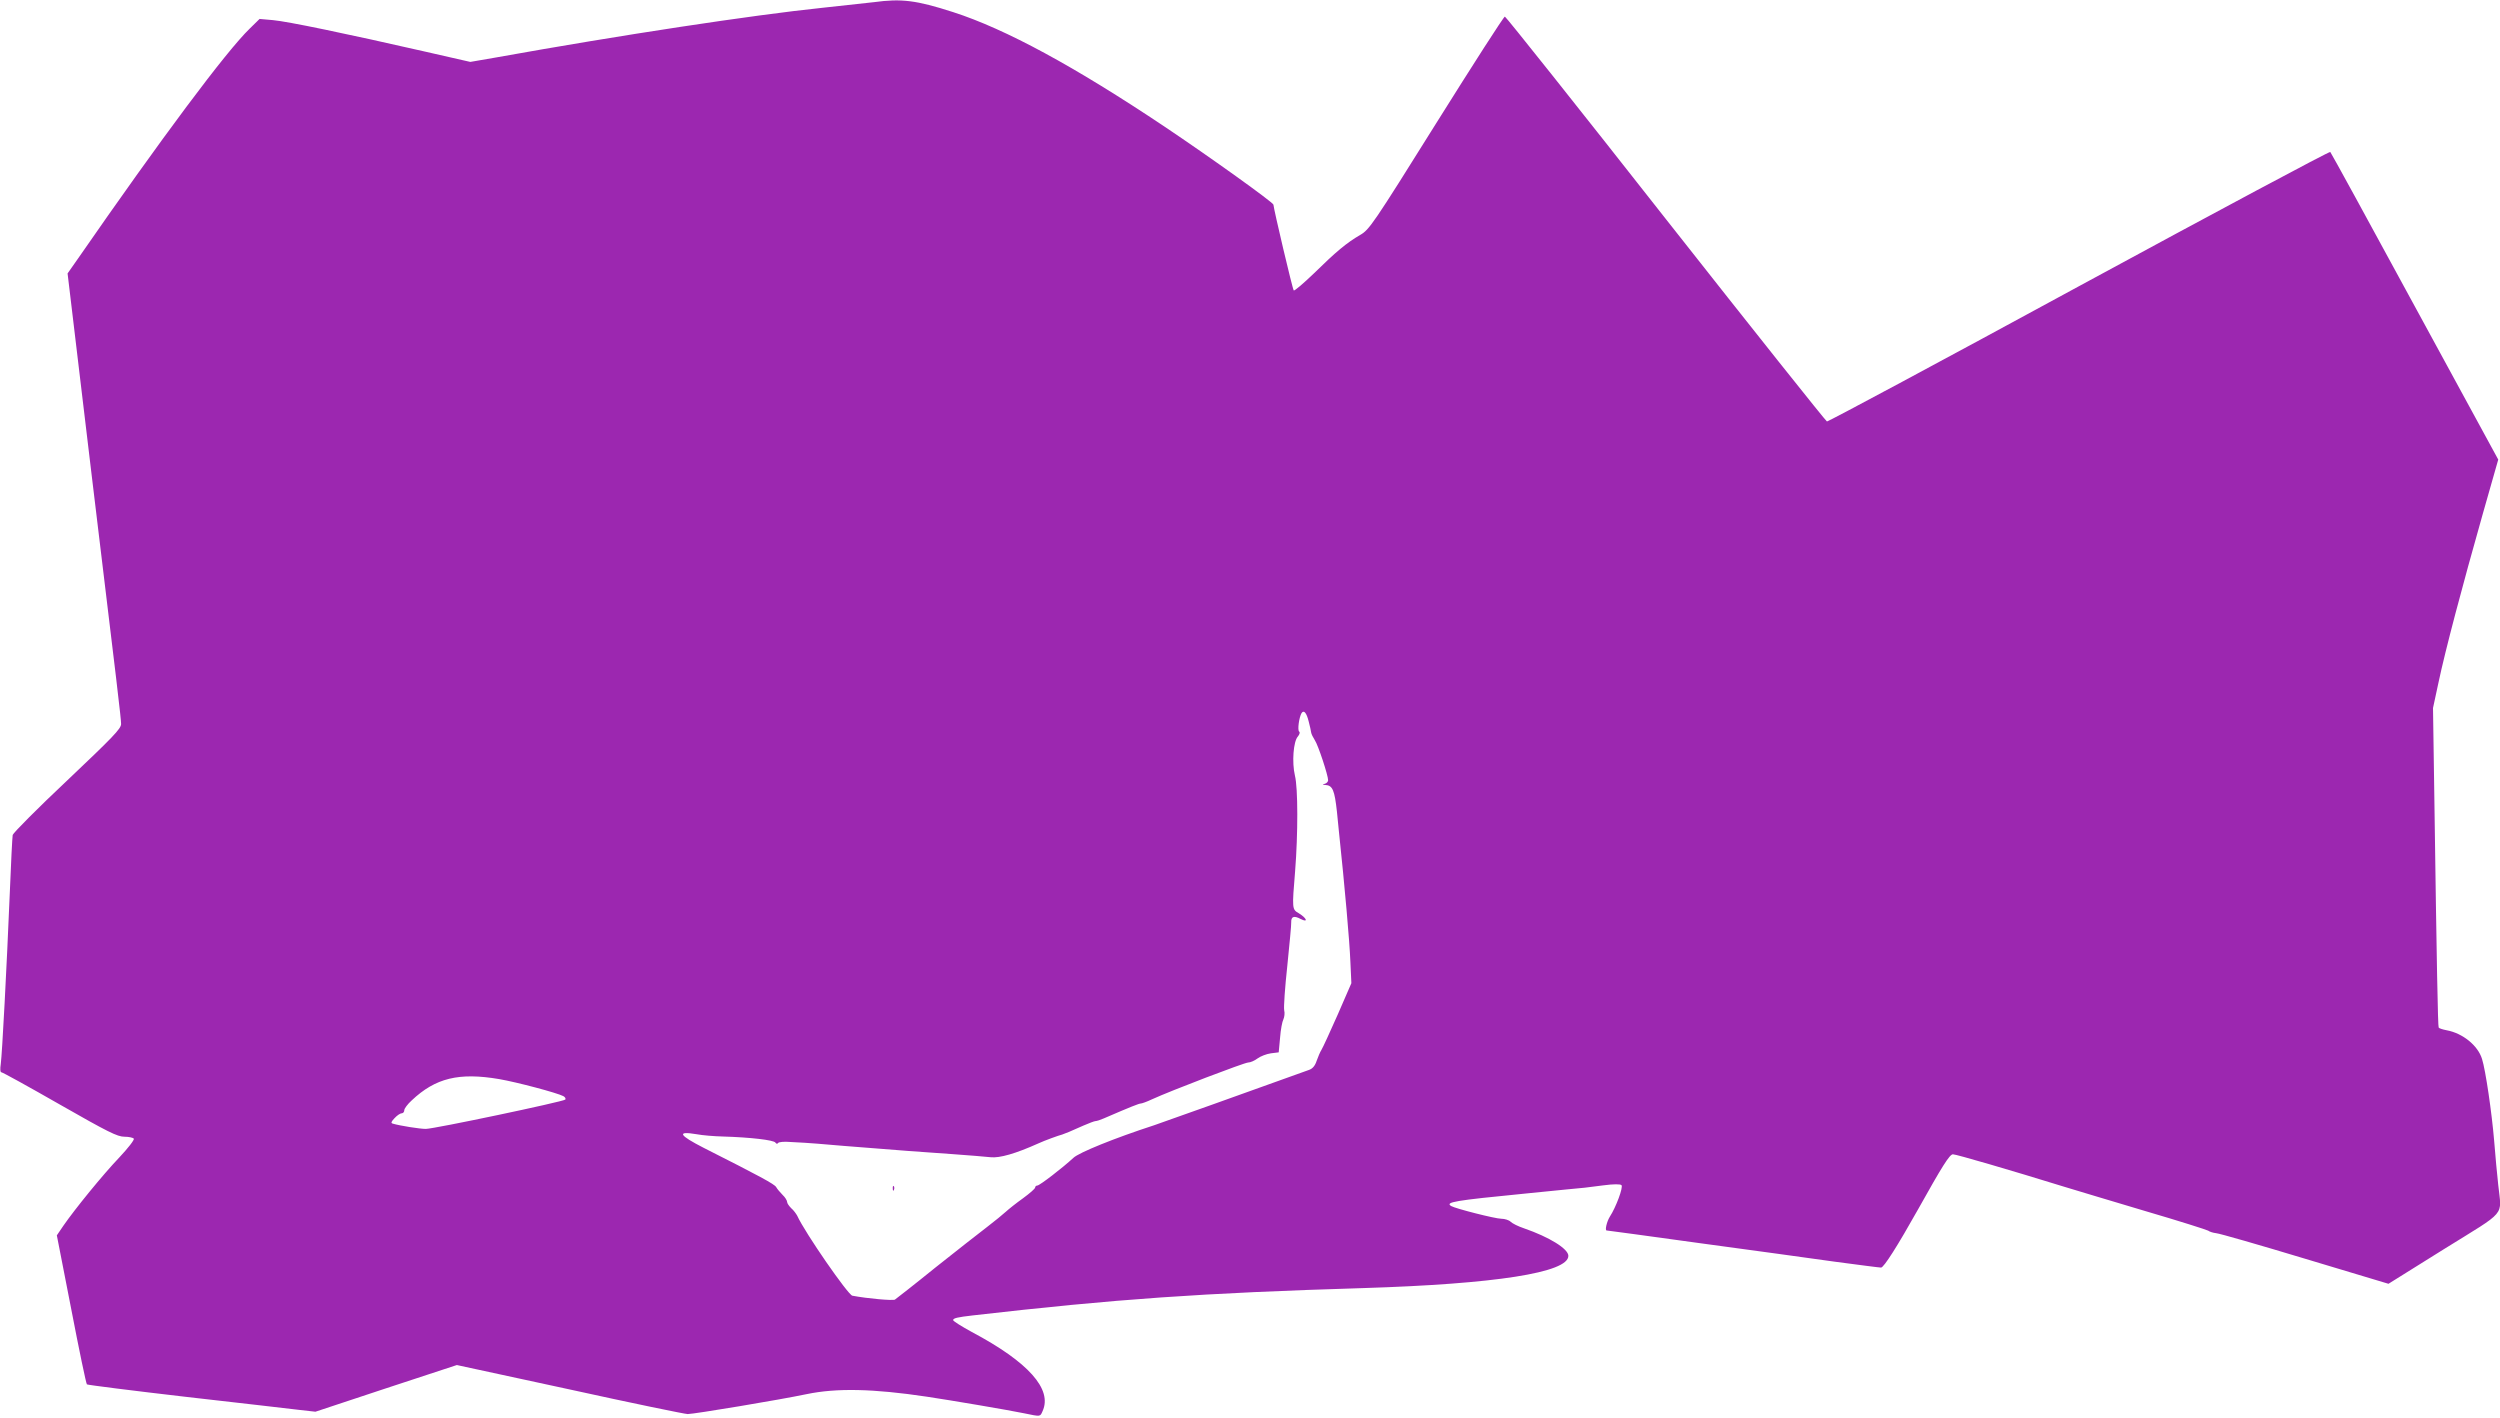 <?xml version="1.0" standalone="no"?>
<!DOCTYPE svg PUBLIC "-//W3C//DTD SVG 20010904//EN"
 "http://www.w3.org/TR/2001/REC-SVG-20010904/DTD/svg10.dtd">
<svg version="1.0" xmlns="http://www.w3.org/2000/svg"
 width="1280pt" height="726pt" viewBox="0 0 1280 726"
 preserveAspectRatio="xMidYMid meet">
<g transform="translate(0,726) scale(0.1,-0.1)"
fill="#9c27b0" stroke="none">
<path d="M4475 7249 c-33 -4 -152 -17 -265 -29 -355 -37 -1029 -139 -1669
-254 l-133 -23 -237 54 c-394 90 -702 154 -774 160 l-68 6 -50 -49 c-121 -117
-453 -562 -879 -1177 l-54 -77 32 -268 c17 -147 59 -490 91 -762 133 -1099
151 -1250 151 -1277 0 -24 -44 -69 -275 -288 -152 -143 -277 -269 -280 -280
-2 -11 -9 -146 -15 -300 -16 -385 -39 -821 -46 -872 -4 -27 -3 -43 3 -43 6 0
140 -74 299 -165 247 -141 295 -165 331 -165 23 0 45 -5 48 -10 4 -6 -30 -49
-74 -96 -85 -89 -228 -265 -286 -349 l-34 -50 74 -379 c40 -208 76 -381 80
-384 3 -3 232 -32 508 -64 276 -31 538 -62 582 -67 l80 -9 362 120 362 119
578 -125 c318 -70 590 -126 604 -126 33 0 471 73 609 102 153 32 341 28 615
-13 121 -18 427 -70 498 -85 87 -18 82 -18 95 11 51 112 -72 251 -362 405 -53
29 -96 56 -96 61 0 10 22 15 100 24 732 84 1174 115 2000 140 675 21 1050 79
1050 165 0 36 -97 96 -227 141 -30 10 -60 25 -69 34 -8 8 -30 15 -47 15 -31 0
-235 52 -257 65 -32 20 13 28 380 64 107 11 202 20 210 21 71 6 117 11 189 21
53 7 87 7 93 1 10 -10 -28 -113 -60 -162 -15 -24 -26 -70 -16 -70 3 0 218 -29
477 -65 260 -35 571 -78 692 -95 121 -16 227 -30 236 -30 14 0 84 110 190 299
123 220 161 281 178 281 17 0 301 -83 566 -165 61 -19 250 -75 420 -126 171
-50 315 -96 321 -100 6 -5 24 -11 41 -13 16 -1 221 -60 456 -131 l426 -128
285 178 c325 202 294 164 277 328 -6 51 -15 153 -21 227 -12 143 -44 362 -62
418 -21 69 -99 132 -181 147 -21 4 -39 10 -41 14 -4 6 -10 314 -22 1166 l-7
470 28 130 c34 162 122 494 226 861 l80 281 -427 784 c-234 431 -429 787 -433
791 -4 4 -582 -305 -1286 -687 -704 -383 -1285 -694 -1291 -693 -6 2 -378 469
-826 1038 -447 569 -818 1035 -823 1035 -6 0 -163 -245 -351 -545 -325 -520
-343 -546 -390 -573 -69 -40 -124 -86 -236 -196 -54 -52 -101 -92 -104 -88 -6
5 -103 418 -104 439 0 11 -321 241 -555 398 -462 309 -815 501 -1085 588 -189
61 -265 70 -405 51z m2226 -3685 c6 -22 11 -46 12 -54 1 -8 10 -26 19 -40 17
-25 68 -180 68 -205 0 -7 -8 -16 -17 -18 -14 -4 -14 -5 3 -6 37 -2 47 -27 59
-136 3 -27 7 -72 10 -100 30 -283 55 -566 59 -670 l5 -109 -70 -161 c-39 -88
-76 -169 -83 -180 -7 -11 -18 -37 -25 -57 -8 -25 -21 -40 -39 -46 -303 -109
-750 -269 -792 -283 -206 -67 -385 -140 -414 -167 -55 -51 -173 -142 -185
-142 -6 0 -11 -5 -11 -10 0 -6 -28 -30 -62 -55 -35 -25 -74 -56 -88 -69 -14
-13 -57 -48 -96 -78 -38 -29 -158 -123 -265 -208 -106 -86 -200 -159 -207
-164 -10 -6 -139 5 -218 20 -22 4 -243 323 -282 409 -6 11 -19 29 -31 39 -11
11 -21 25 -21 32 0 7 -10 24 -23 36 -13 13 -28 31 -33 40 -8 15 -84 56 -371
201 -127 65 -140 87 -38 70 31 -6 93 -11 138 -12 137 -4 259 -18 267 -31 5 -7
10 -8 14 -2 3 5 31 8 63 5 32 -2 65 -4 73 -4 8 0 98 -7 200 -16 298 -24 396
-31 555 -42 83 -6 171 -13 197 -16 46 -5 127 18 245 71 30 14 104 41 121 45
10 3 50 19 109 46 28 12 56 23 62 23 6 0 25 6 43 14 141 61 180 76 189 76 5 0
31 9 56 21 98 45 475 189 494 189 11 0 32 9 48 21 15 11 46 23 68 26 l40 5 7
75 c3 41 11 83 17 94 5 11 8 32 4 47 -3 15 4 117 16 227 11 110 21 210 20 222
-1 31 14 36 48 18 41 -21 32 4 -9 29 -35 20 -35 22 -19 216 15 189 15 426 -1
489 -16 68 -8 175 15 200 9 11 12 22 7 25 -10 6 -1 73 12 95 12 18 26 1 37
-45z m-4145 -1829 c92 -16 295 -70 328 -87 10 -5 14 -14 10 -18 -12 -11 -672
-150 -714 -150 -30 0 -132 16 -169 27 -11 3 -8 10 9 28 13 14 29 25 37 25 7 0
13 7 13 16 0 8 17 31 38 50 122 115 242 144 448 109z"/>
<path d="M4571 1174 c0 -11 3 -14 6 -6 3 7 2 16 -1 19 -3 4 -6 -2 -5 -13z"/>
</g>
</svg>
